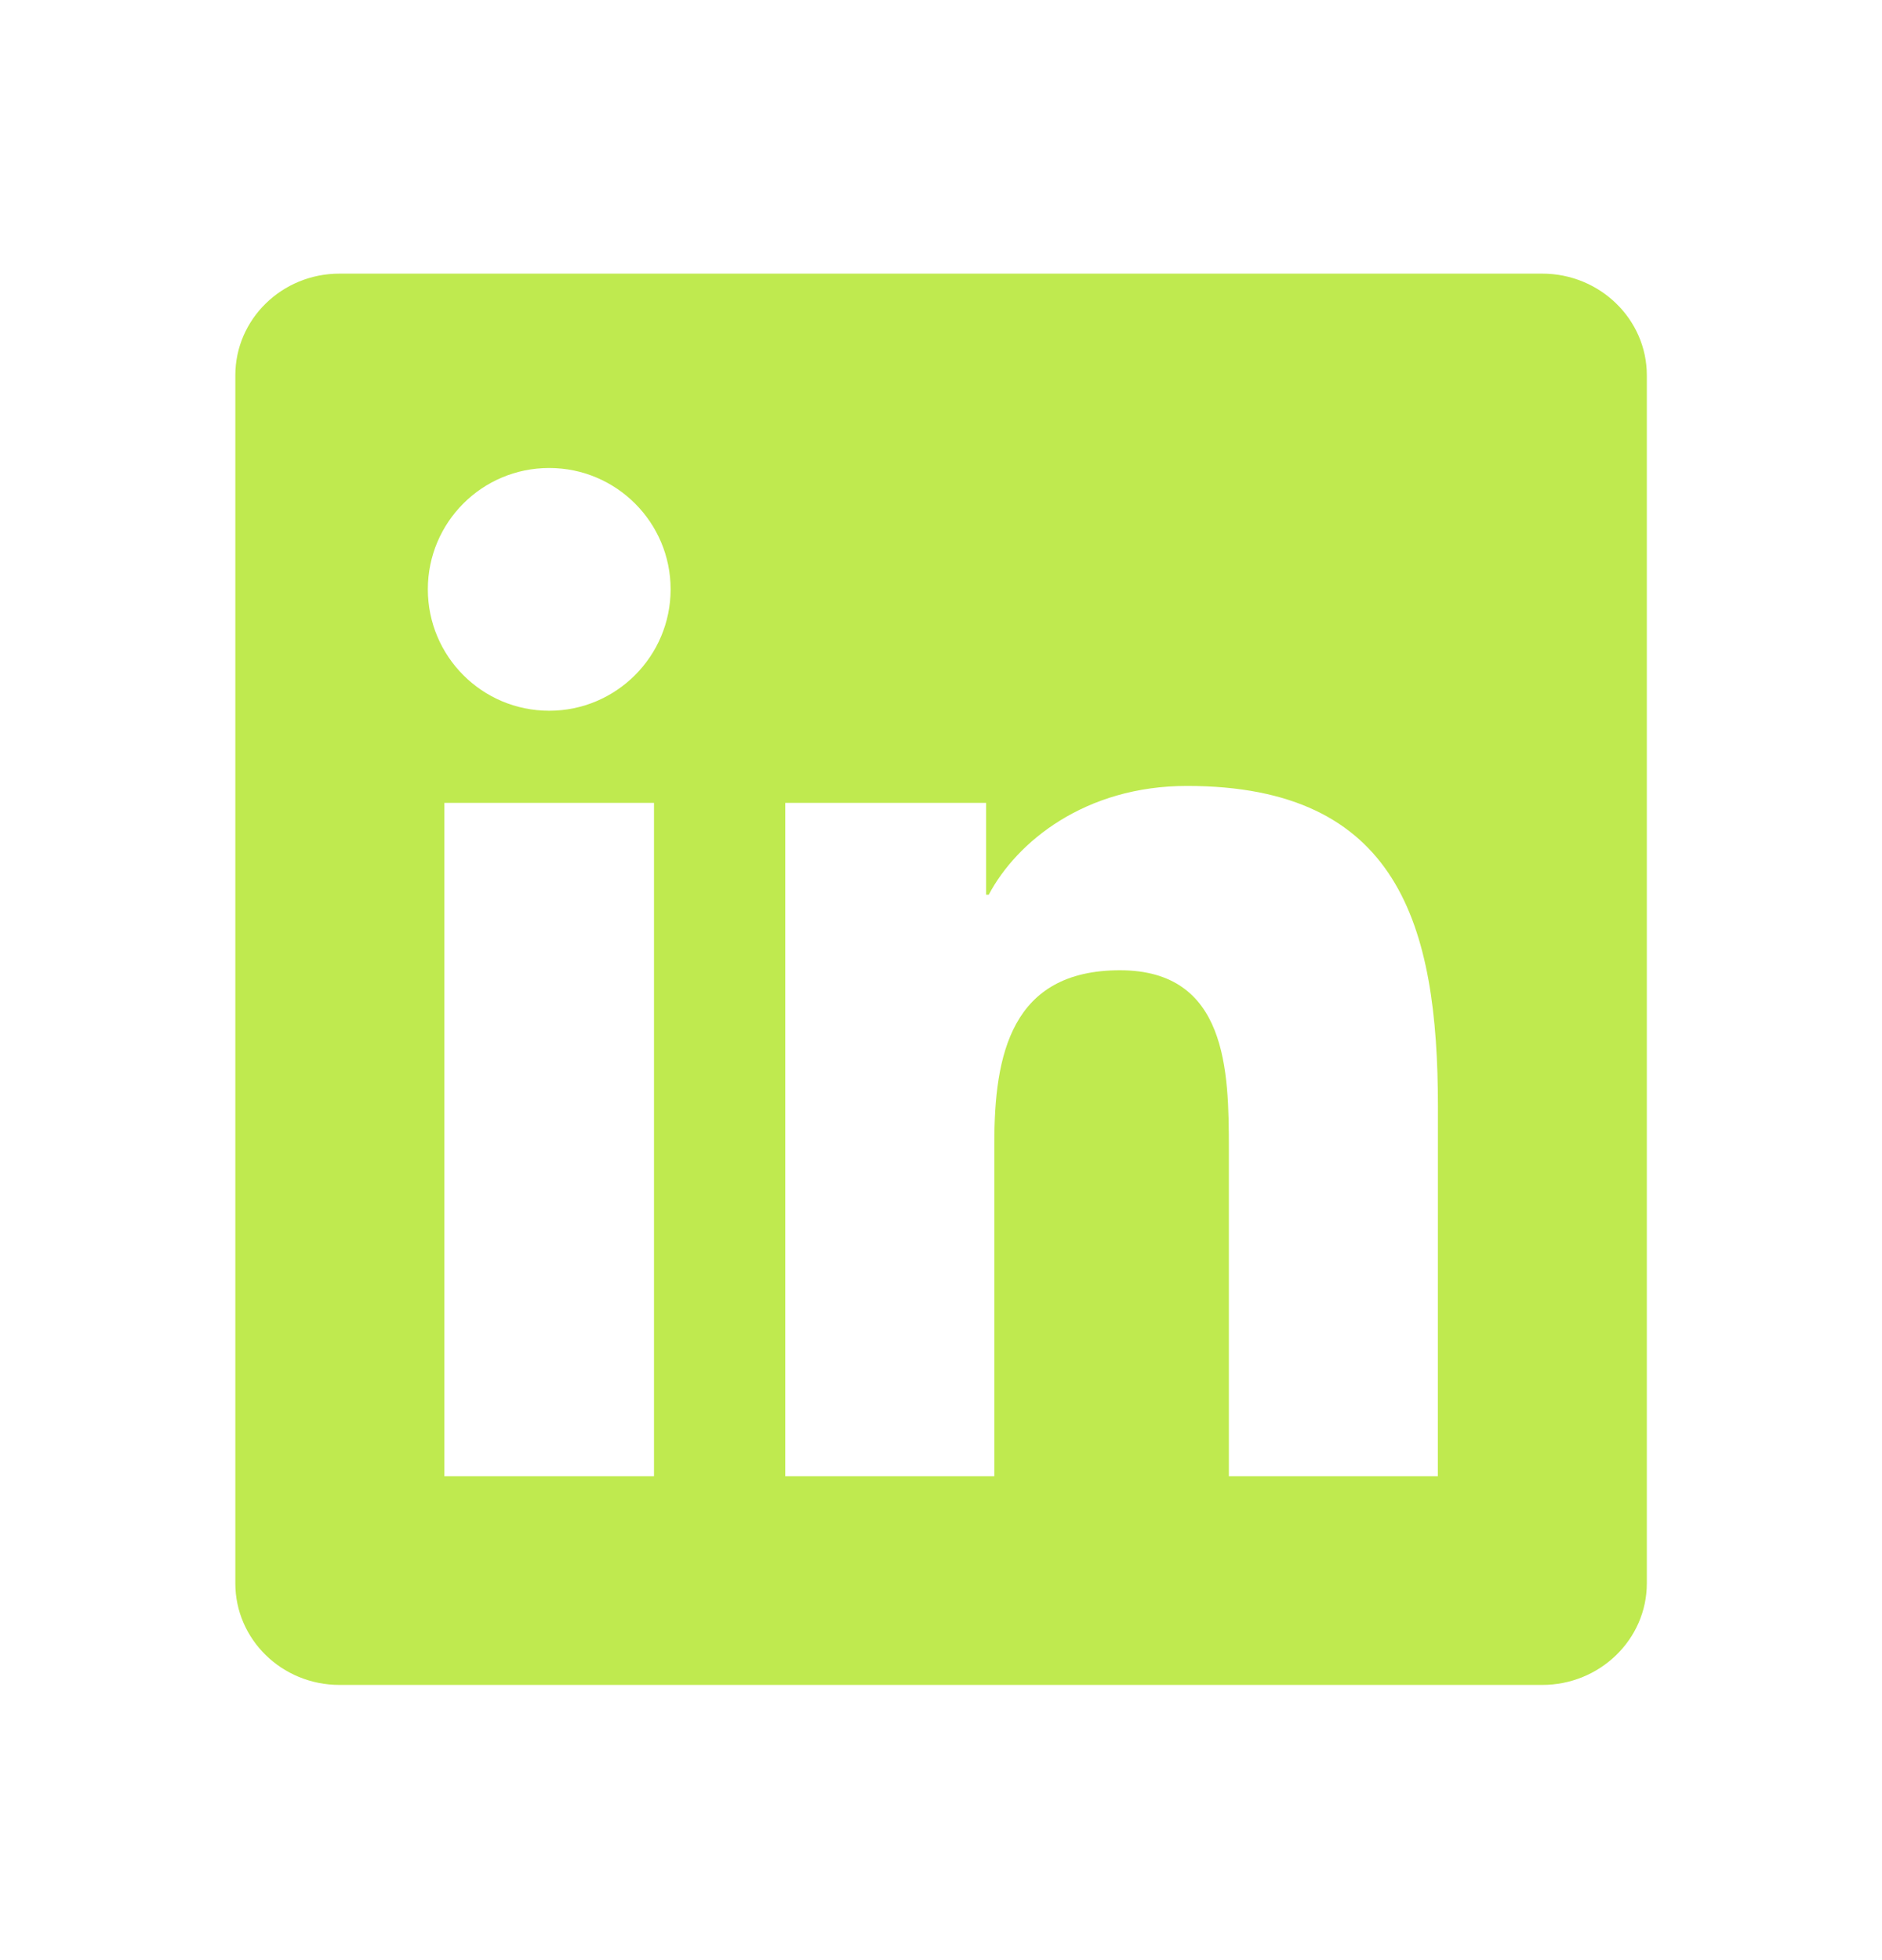<svg width="24" height="25" viewBox="0 0 24 25" fill="none" xmlns="http://www.w3.org/2000/svg">
<path d="M18.336 18.829H15.671V14.652C15.671 13.656 15.65 12.375 14.282 12.375C12.892 12.375 12.68 13.459 12.68 14.579V18.829H10.014V10.24H12.575V11.411H12.609C12.967 10.736 13.837 10.024 15.137 10.024C17.837 10.024 18.337 11.801 18.337 14.115L18.336 18.829ZM7.004 9.065C6.146 9.065 5.456 8.37 5.456 7.516C5.456 6.663 6.146 5.969 7.004 5.969C7.859 5.969 8.552 6.663 8.552 7.516C8.552 8.37 7.858 9.065 7.004 9.065ZM8.34 18.829H5.667V10.24H8.34V18.829ZM19.67 3.49H4.329C3.595 3.49 3.001 4.071 3.001 4.787V20.194C3.001 20.91 3.595 21.49 4.329 21.49H19.668C20.401 21.49 21.001 20.91 21.001 20.194V4.787C21.001 4.071 20.401 3.49 19.668 3.49H19.67Z" fill="#BFEA4F"/>
</svg>
